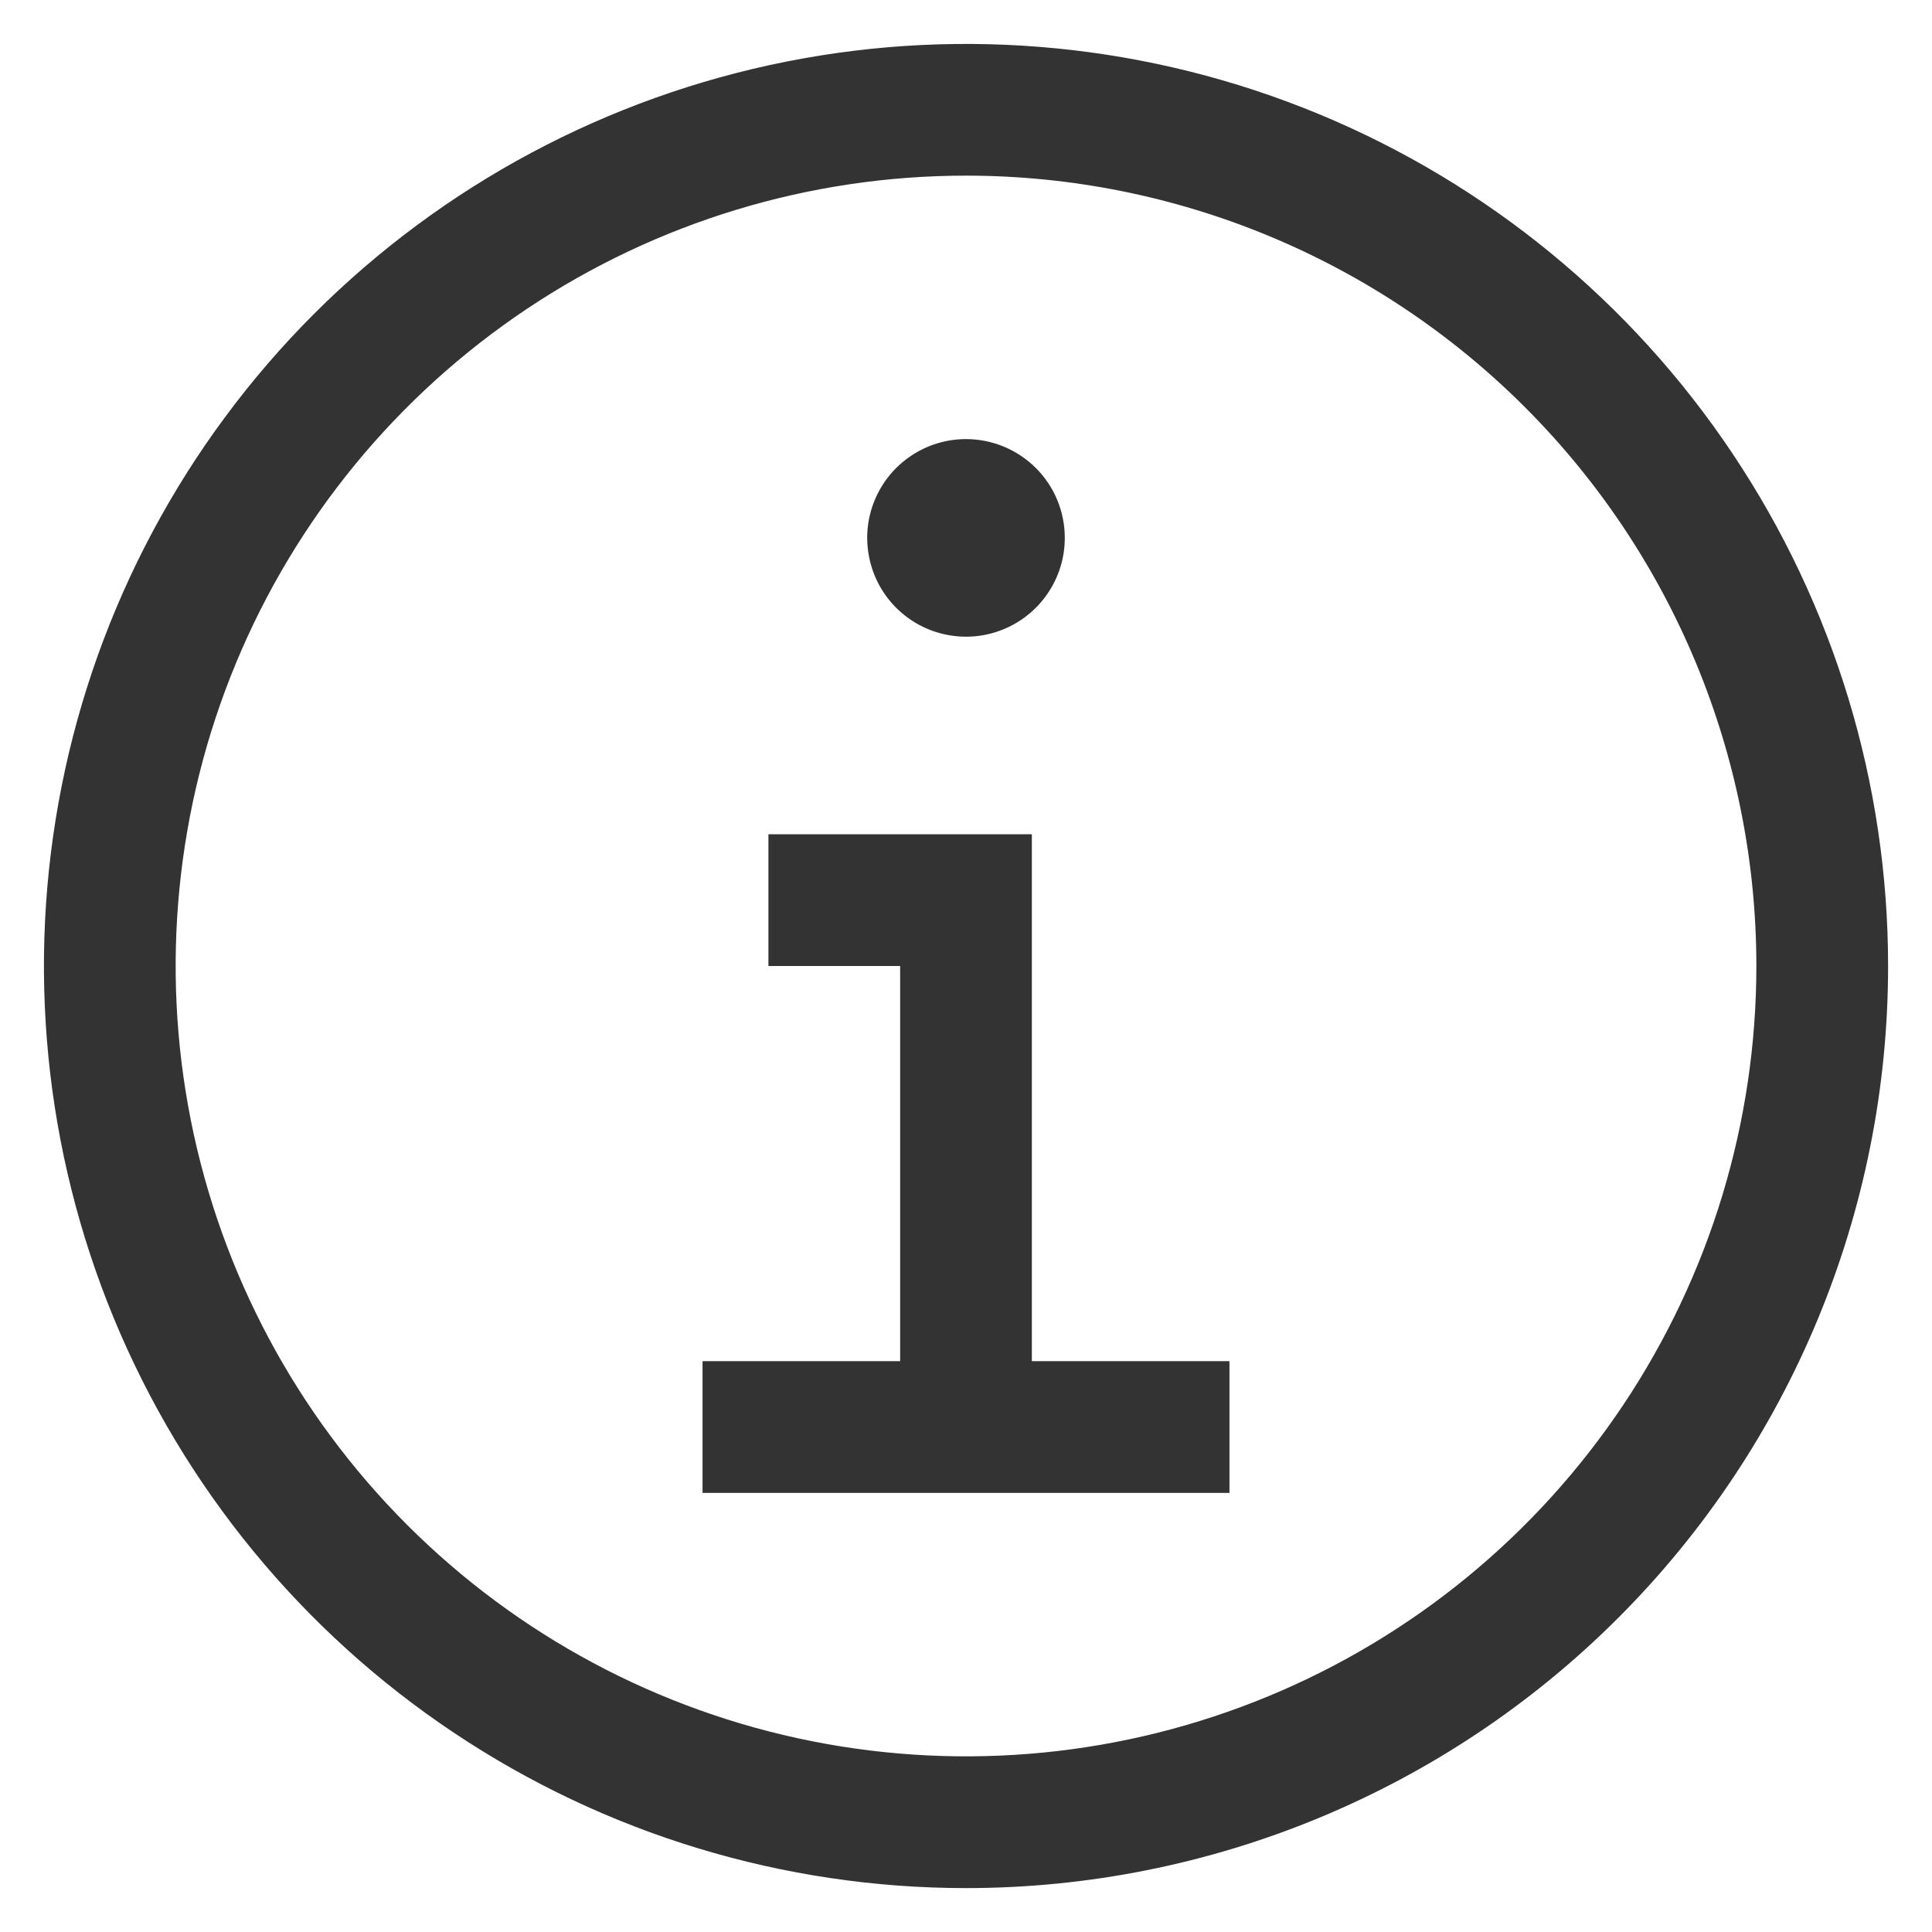 <svg width="22" height="22" viewBox="0 0 22 22" fill="none" xmlns="http://www.w3.org/2000/svg">
<path fill-rule="evenodd" clip-rule="evenodd" d="M5.167 19.73C6.893 20.884 8.923 21.5 11 21.5C13.785 21.5 16.456 20.394 18.425 18.425C20.394 16.456 21.5 13.785 21.5 11C21.5 8.923 20.884 6.893 19.73 5.167C18.577 3.44 16.937 2.094 15.018 1.299C13.1 0.505 10.988 0.297 8.952 0.702C6.915 1.107 5.044 2.107 3.575 3.575C2.107 5.044 1.107 6.915 0.702 8.952C0.297 10.988 0.505 13.1 1.299 15.018C2.094 16.937 3.44 18.577 5.167 19.73ZM6 3.517C7.48 2.528 9.22 2 11 2C13.387 2 15.676 2.948 17.364 4.636C19.052 6.324 20 8.613 20 11C20 12.78 19.472 14.52 18.483 16C17.494 17.48 16.089 18.634 14.444 19.315C12.8 19.996 10.99 20.174 9.244 19.827C7.498 19.48 5.895 18.623 4.636 17.364C3.377 16.105 2.52 14.502 2.173 12.756C1.826 11.01 2.004 9.2 2.685 7.556C3.366 5.911 4.52 4.506 6 3.517ZM11 5C10.777 5 10.56 5.066 10.375 5.19C10.19 5.313 10.046 5.489 9.961 5.694C9.875 5.9 9.853 6.126 9.897 6.344C9.94 6.563 10.047 6.763 10.204 6.92C10.362 7.078 10.562 7.185 10.78 7.228C10.999 7.272 11.225 7.25 11.431 7.164C11.636 7.079 11.812 6.935 11.935 6.75C12.059 6.565 12.125 6.348 12.125 6.125C12.125 5.827 12.007 5.54 11.796 5.33C11.585 5.119 11.298 5 11 5ZM11.75 15.5V9.5H8.75V11H10.25V15.5H8V17H14V15.5H11.75Z" fill="#333333"/>
</svg>
